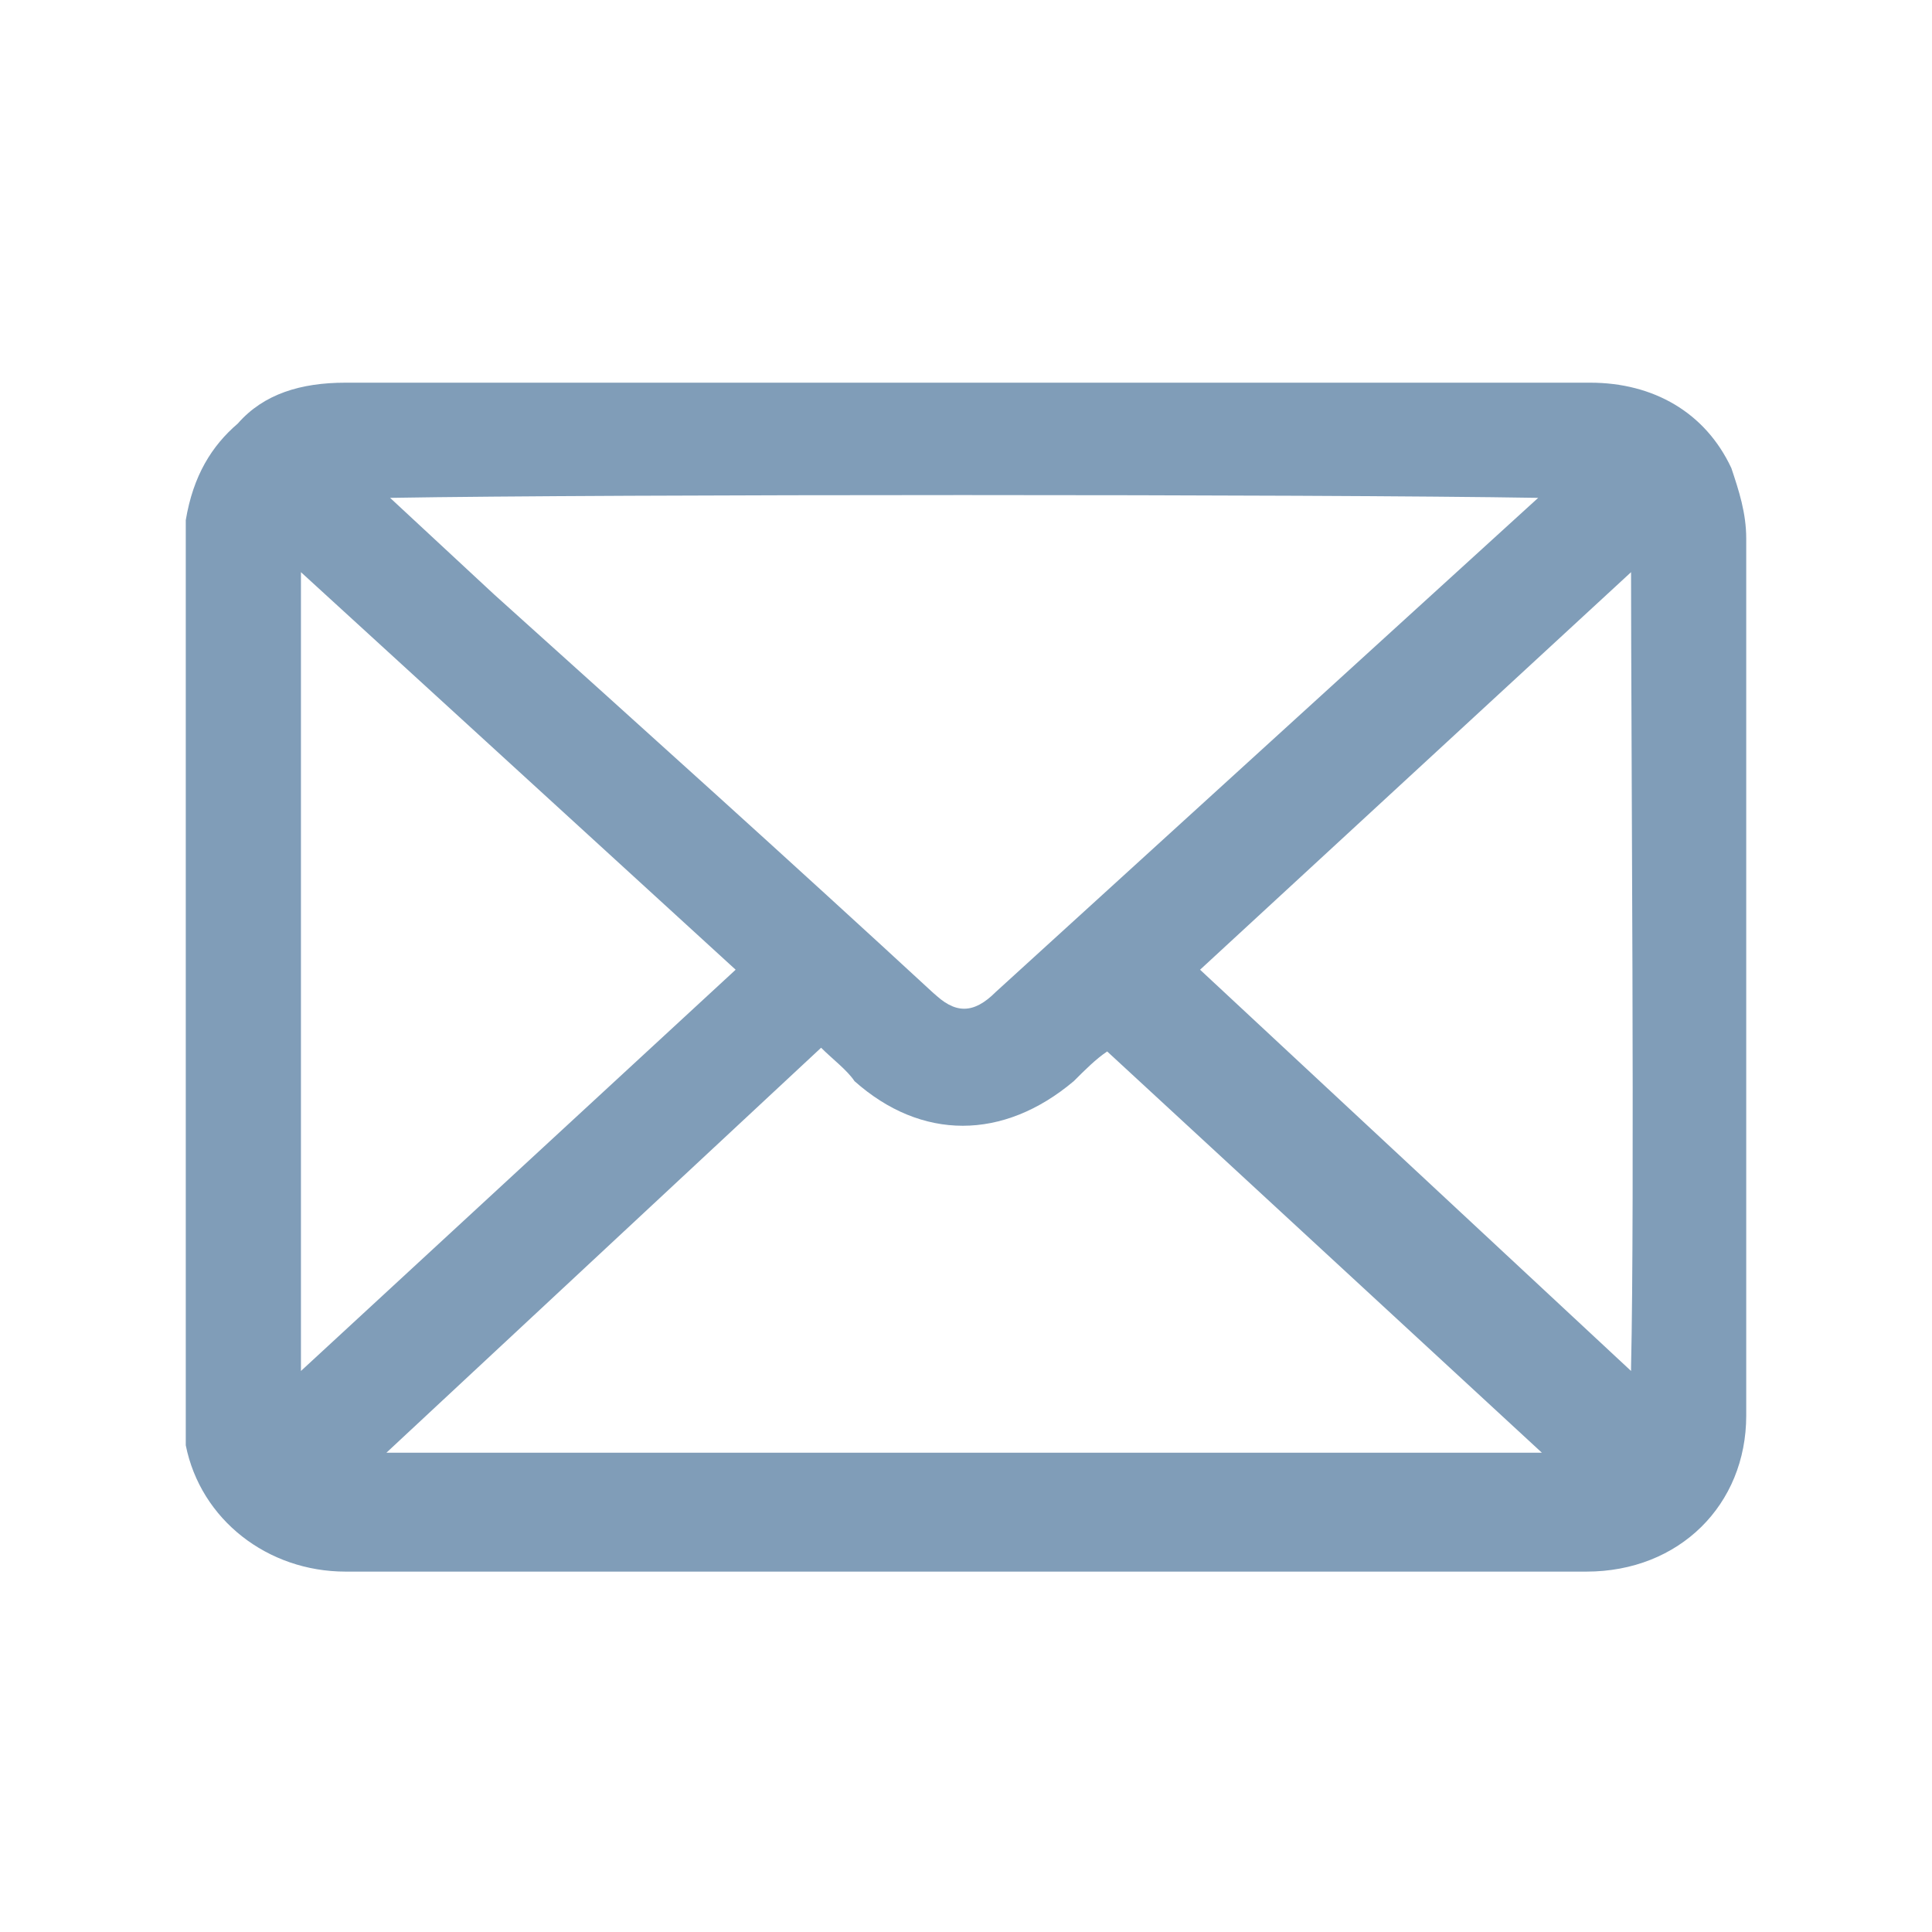 <?xml version="1.0" encoding="UTF-8"?>
<svg xmlns="http://www.w3.org/2000/svg" id="Ebene_1" version="1.1" viewBox="0 0 52 52">
  <defs>
    <style>
      .st0 {
        fill: #809db8;
      }
    </style>
  </defs>
  <path class="st0" d="M47,14.5c0-.7-.2-1.3-.4-1.9-.7-1.5-2.1-2.3-3.8-2.3H9.3c-1.2,0-2.2.3-2.9,1.1-.7.6-1.2,1.4-1.4,2.6v24.9c.4,2,2.2,3.4,4.3,3.4h.2c.9,0,1.9,0,2.9,0h30.3c2.5,0,4.3-1.8,4.3-4.2,0-9.4,0-16.6,0-23.5ZM43.9,36.9l-11.6-10.8,11.6-10.7c0,4.3.1,17.1,0,21.4ZM19.8,26.1l-11.7,10.8V15.4l11.7,10.7ZM22.1,28.2h0c.3.3.7.6.9.9,1.8,1.6,4,1.6,5.9,0,.3-.3.6-.6.9-.8h0l11.7,10.8H10.4l11.7-10.9ZM25.2,26.8c-3.9-3.6-7.9-7.2-11.9-10.8l-2.8-2.6c5.8-.1,25-.1,30.9,0l-14.6,13.3c-.6.6-1.1.6-1.7,0Z"></path>
</svg>
